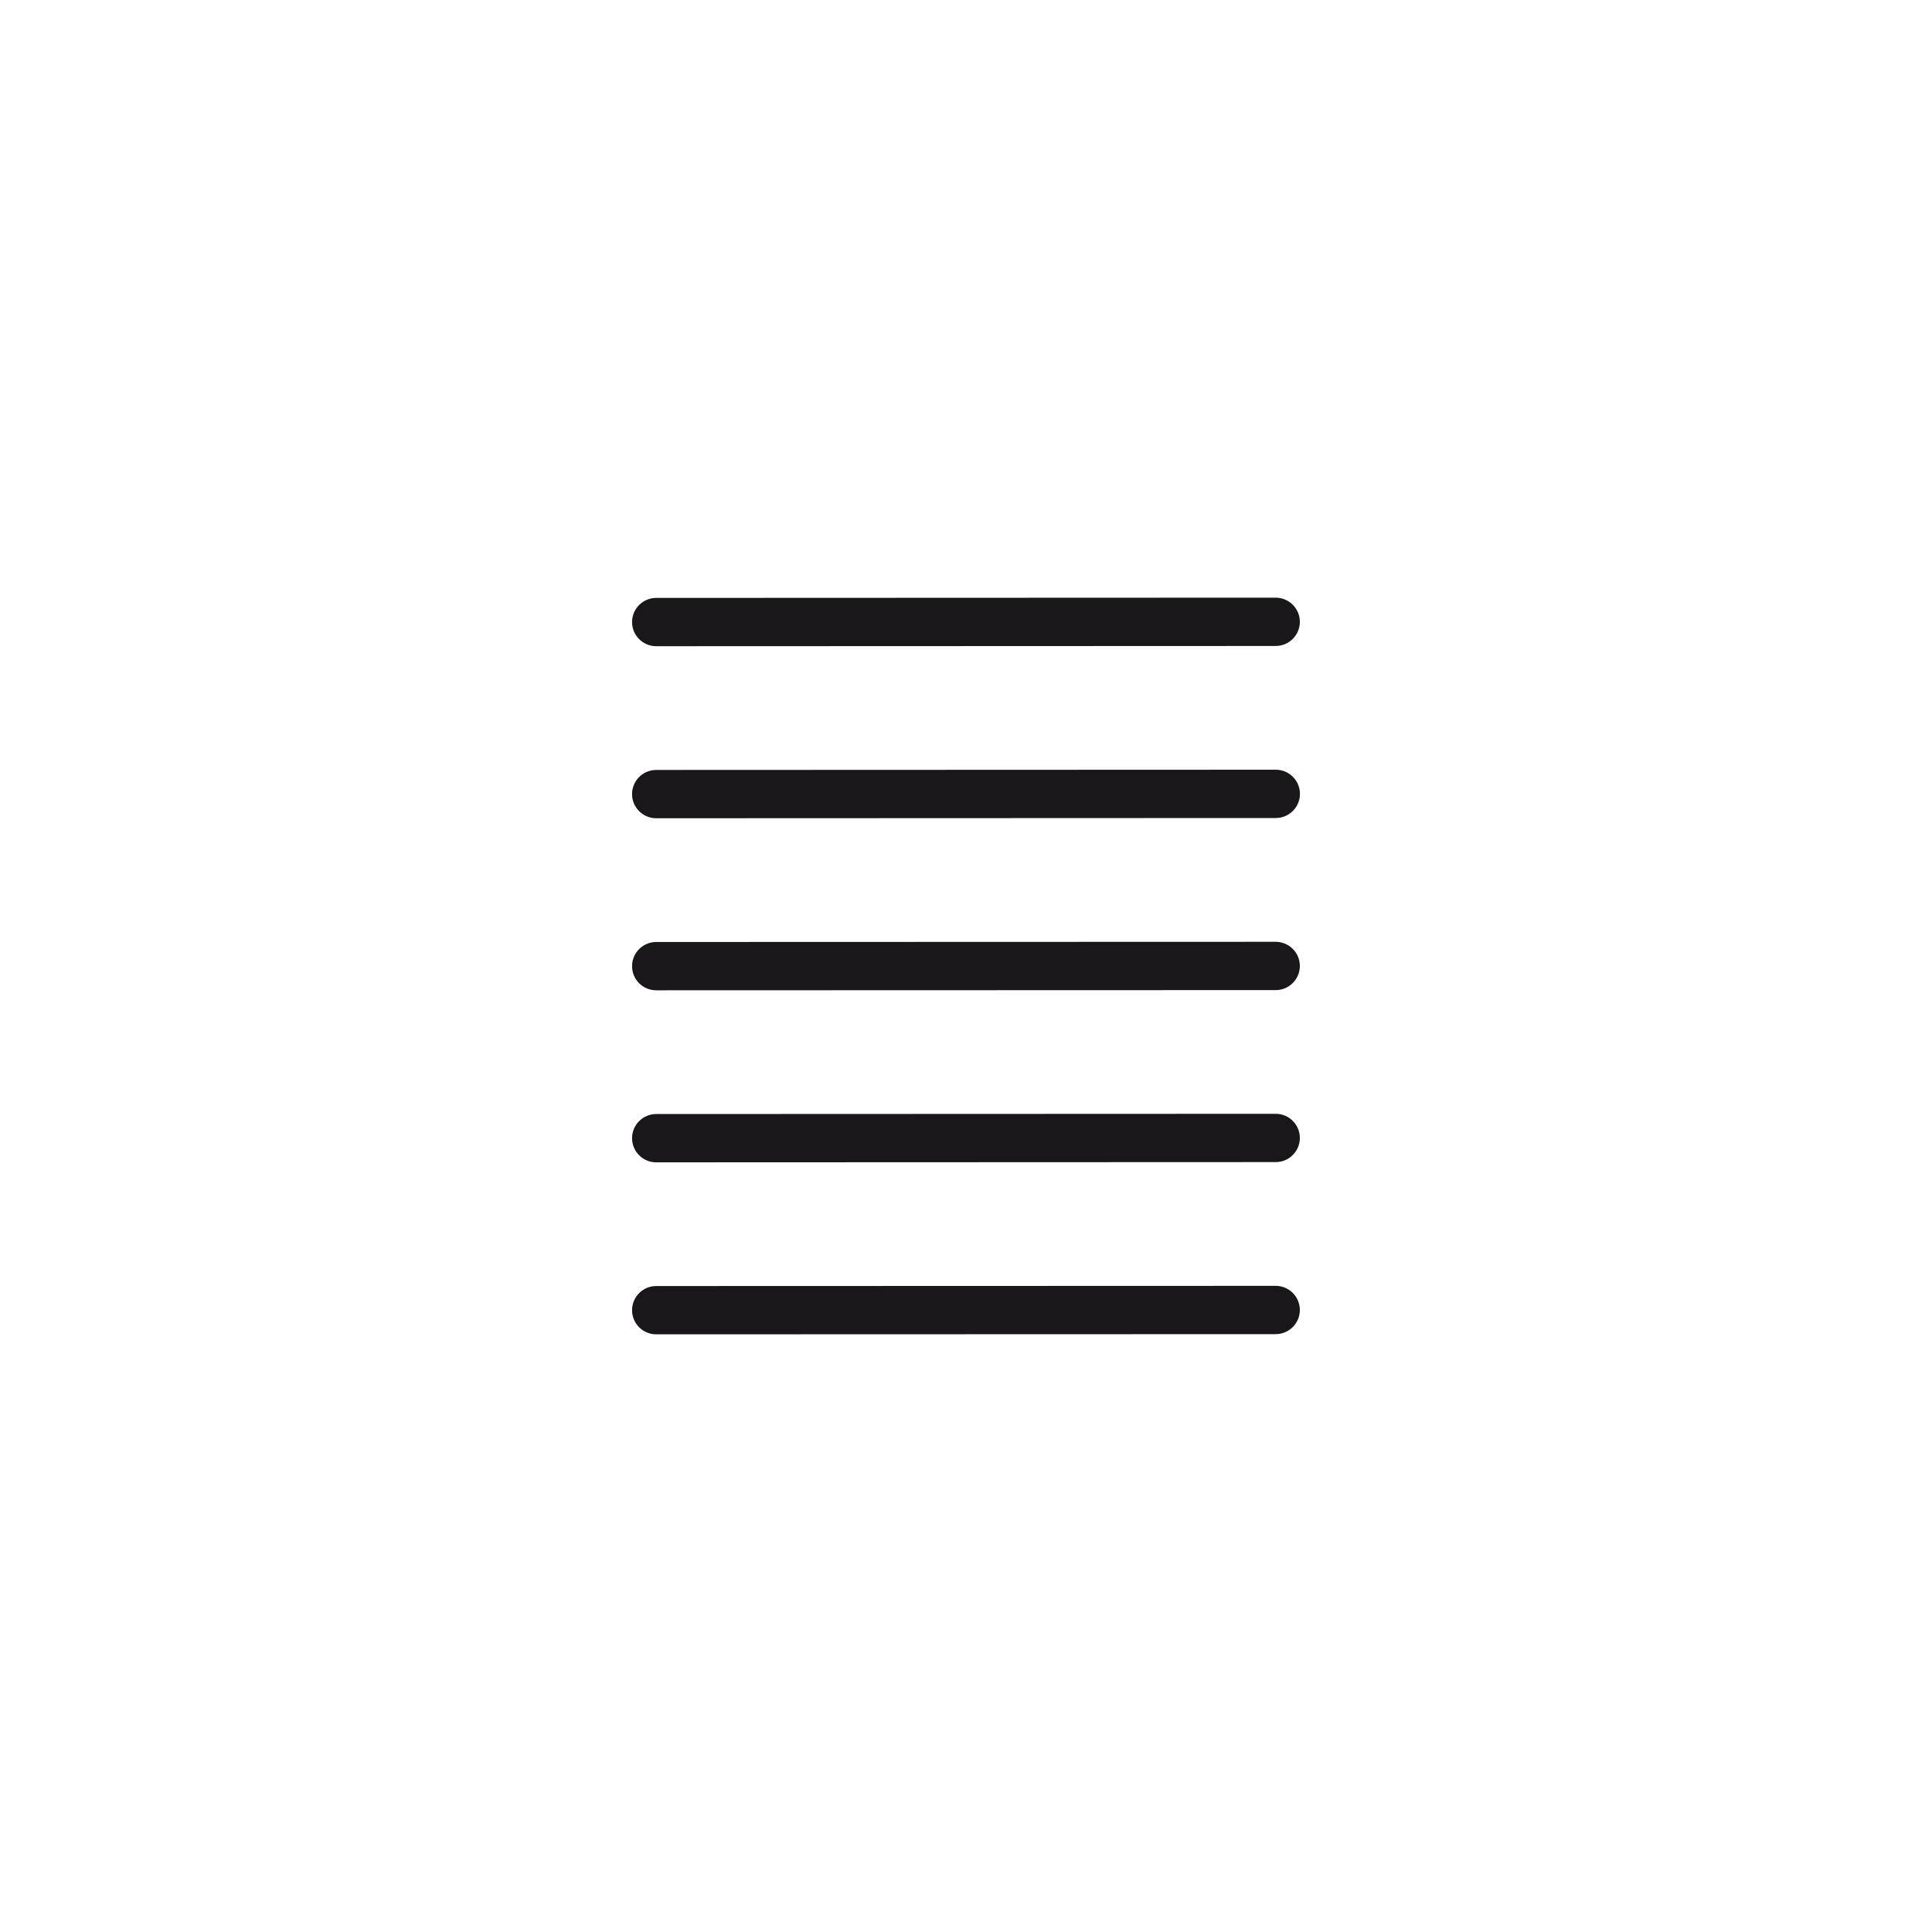 <?xml version="1.0" encoding="utf-8"?>
<!-- Generator: Adobe Illustrator 16.0.0, SVG Export Plug-In . SVG Version: 6.00 Build 0)  -->
<!DOCTYPE svg PUBLIC "-//W3C//DTD SVG 1.1//EN" "http://www.w3.org/Graphics/SVG/1.1/DTD/svg11.dtd">
<svg version="1.1" id="Ebene_1" xmlns="http://www.w3.org/2000/svg" xmlns:xlink="http://www.w3.org/1999/xlink" x="0px" y="0px"
	 width="40px" height="40px" viewBox="0 0 40 40" enable-background="new 0 0 40 40" xml:space="preserve">
<g>
	<path fill="#1A171B" d="M13.586,13.379l12.826-0.005c0.276,0,0.5-0.224,0.5-0.5c0-0.275-0.224-0.5-0.5-0.5l-12.826,0.005
		c-0.276,0-0.5,0.224-0.5,0.5S13.31,13.379,13.586,13.379z"/>
	<path fill="#1A171B" d="M13.586,16.941l12.828-0.005c0.276,0,0.5-0.224,0.5-0.5c0-0.275-0.224-0.5-0.5-0.5l-12.828,0.005
		c-0.276,0-0.5,0.224-0.5,0.5S13.31,16.941,13.586,16.941z"/>
	<path fill="#1A171B" d="M26.412,19.499l-12.826,0.004c-0.276,0-0.5,0.225-0.5,0.5c0,0.277,0.224,0.5,0.5,0.5l12.826-0.004
		c0.276,0,0.5-0.224,0.5-0.5C26.912,19.724,26.688,19.499,26.412,19.499z"/>
	<path fill="#1A171B" d="M26.412,23.06l-12.826,0.005c-0.276,0-0.5,0.224-0.5,0.5s0.224,0.5,0.5,0.5l12.826-0.005
		c0.276,0,0.5-0.224,0.5-0.5C26.912,23.284,26.688,23.06,26.412,23.06z"/>
	<path fill="#1A171B" d="M26.412,26.622l-12.826,0.004c-0.276,0-0.5,0.225-0.5,0.5c0,0.277,0.224,0.5,0.5,0.5l12.826-0.004
		c0.276,0,0.5-0.225,0.5-0.5C26.912,26.846,26.688,26.622,26.412,26.622z"/>
</g>
</svg>
